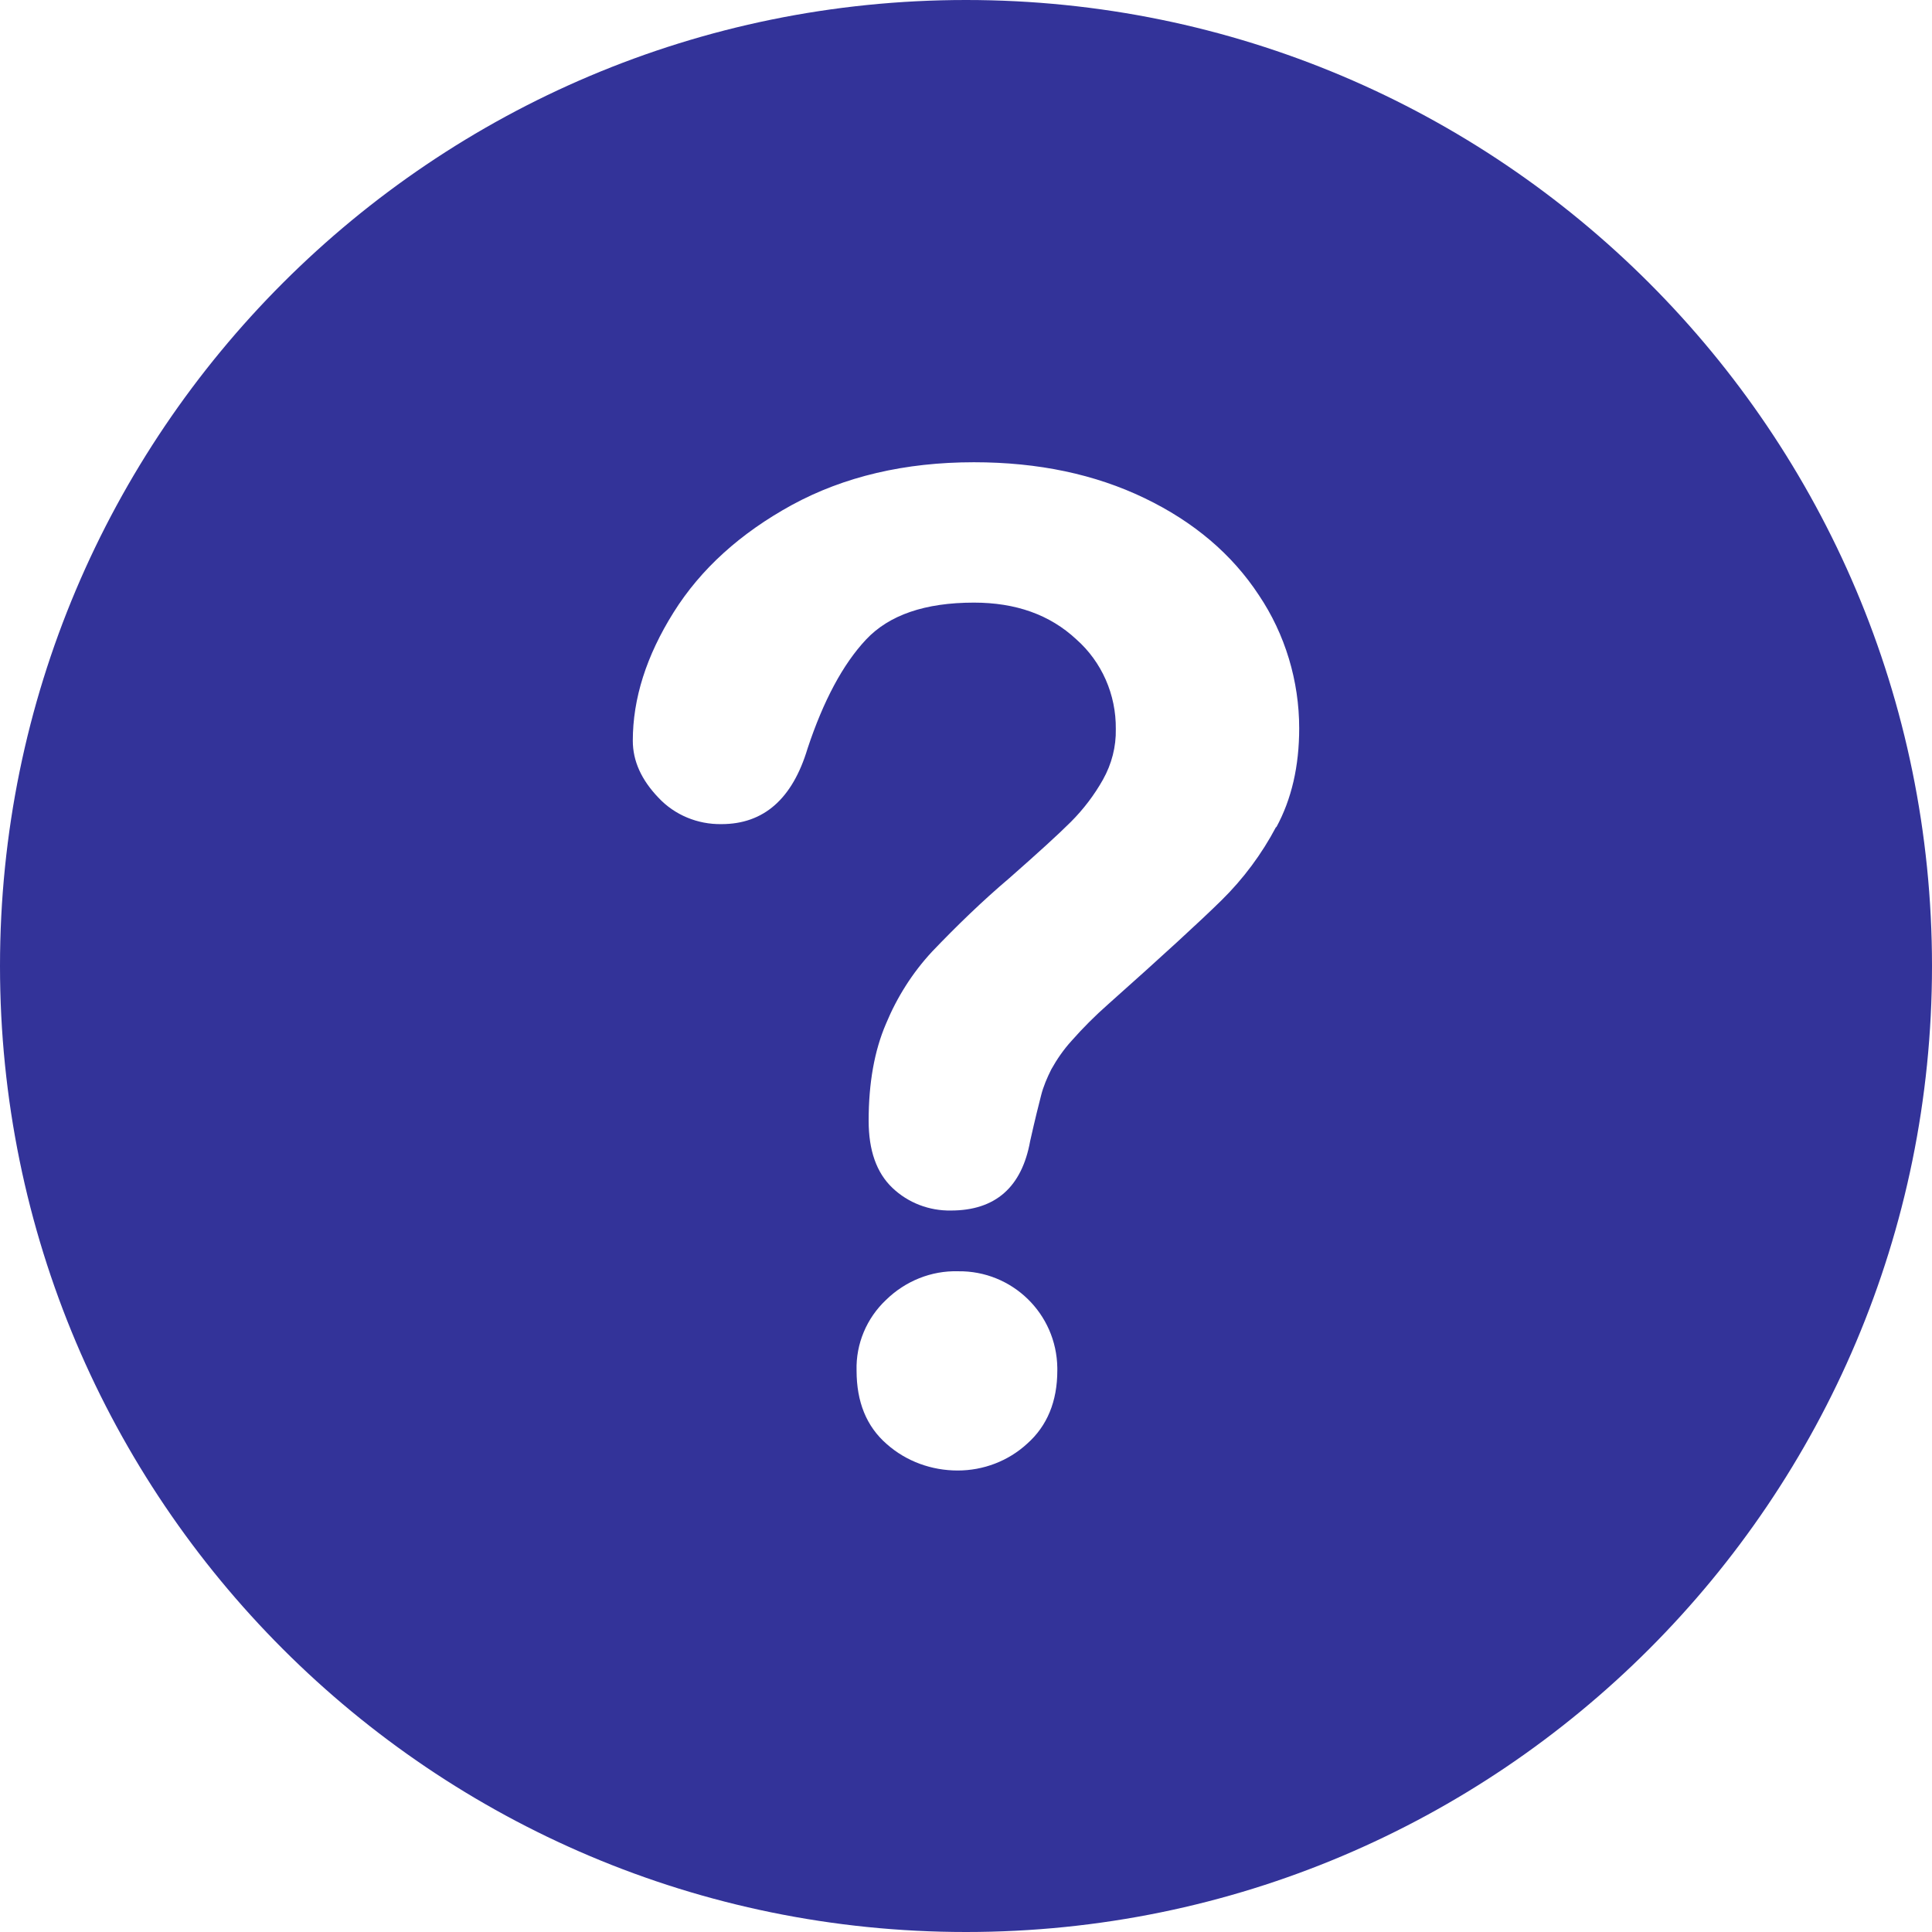 <?xml version="1.0" encoding="UTF-8"?>
<svg id="_레이어_1" data-name="레이어_1" xmlns="http://www.w3.org/2000/svg" version="1.1" viewBox="0 0 512 512">
  <!-- Generator: Adobe Illustrator 29.3.1, SVG Export Plug-In . SVG Version: 2.1.0 Build 151)  -->
  <defs>
    <style>
      .st0 {
        fill: #339;
      }
    </style>
  </defs>
  <g id="Layer_2">
    <path class="st0" d="M256,0C114.6,0,0,114.6,0,256s114.6,256,256,256,256-114.6,256-256S397.4,0,256,0ZM280.2,363.2c0,8.2-2.7,14.7-8,19.4-5,4.6-11.6,7.1-18.4,7.1h0c-6.9,0-13.6-2.4-18.8-7-5.4-4.7-8-11.2-8-19.5-.2-7.1,2.7-13.9,7.8-18.7,5.1-5,12-7.8,19.1-7.6,14.3-.2,26.1,11.2,26.3,25.6,0,.3,0,.5,0,.8ZM338.2,219.1c-3.8,7.2-8.7,13.8-14.5,19.5-5.6,5.5-15.6,14.7-30.1,27.6-3.4,3-6.6,6.2-9.6,9.6-2.1,2.3-3.9,4.9-5.4,7.6-1.1,2.2-2.1,4.5-2.7,6.9-.6,2.3-1.6,6.3-2.9,12.1-2.2,12.2-9.2,18.4-21,18.4-5.7.1-11.3-2-15.5-6-4.2-4-6.3-9.9-6.3-17.8,0-9.9,1.5-18.5,4.6-25.7,2.9-7,7-13.5,12.2-19.1,6.5-6.8,13.3-13.4,20.5-19.5,7.5-6.6,13-11.6,16.3-14.9,3.3-3.3,6.2-7.1,8.5-11.2,2.3-4.1,3.5-8.7,3.4-13.4.1-9.1-3.7-17.8-10.5-23.8-7-6.5-16-9.7-27.1-9.7-13,0-22.5,3.3-28.6,9.8-6.1,6.5-11.3,16.2-15.5,28.9-4,13.3-11.6,20-22.8,20-6.3.1-12.4-2.4-16.7-7-4.5-4.7-6.8-9.7-6.8-15.1h0c0-11.2,3.6-22.5,10.8-34,7.2-11.5,17.7-21,31.4-28.5,13.8-7.5,29.9-11.3,48.2-11.3,17.1,0,32.1,3.2,45.2,9.5s23.2,14.9,30.3,25.7c7,10.4,10.7,22.8,10.7,35.3,0,10-2,18.8-6.1,26.3Z"/>
  </g>
</svg>